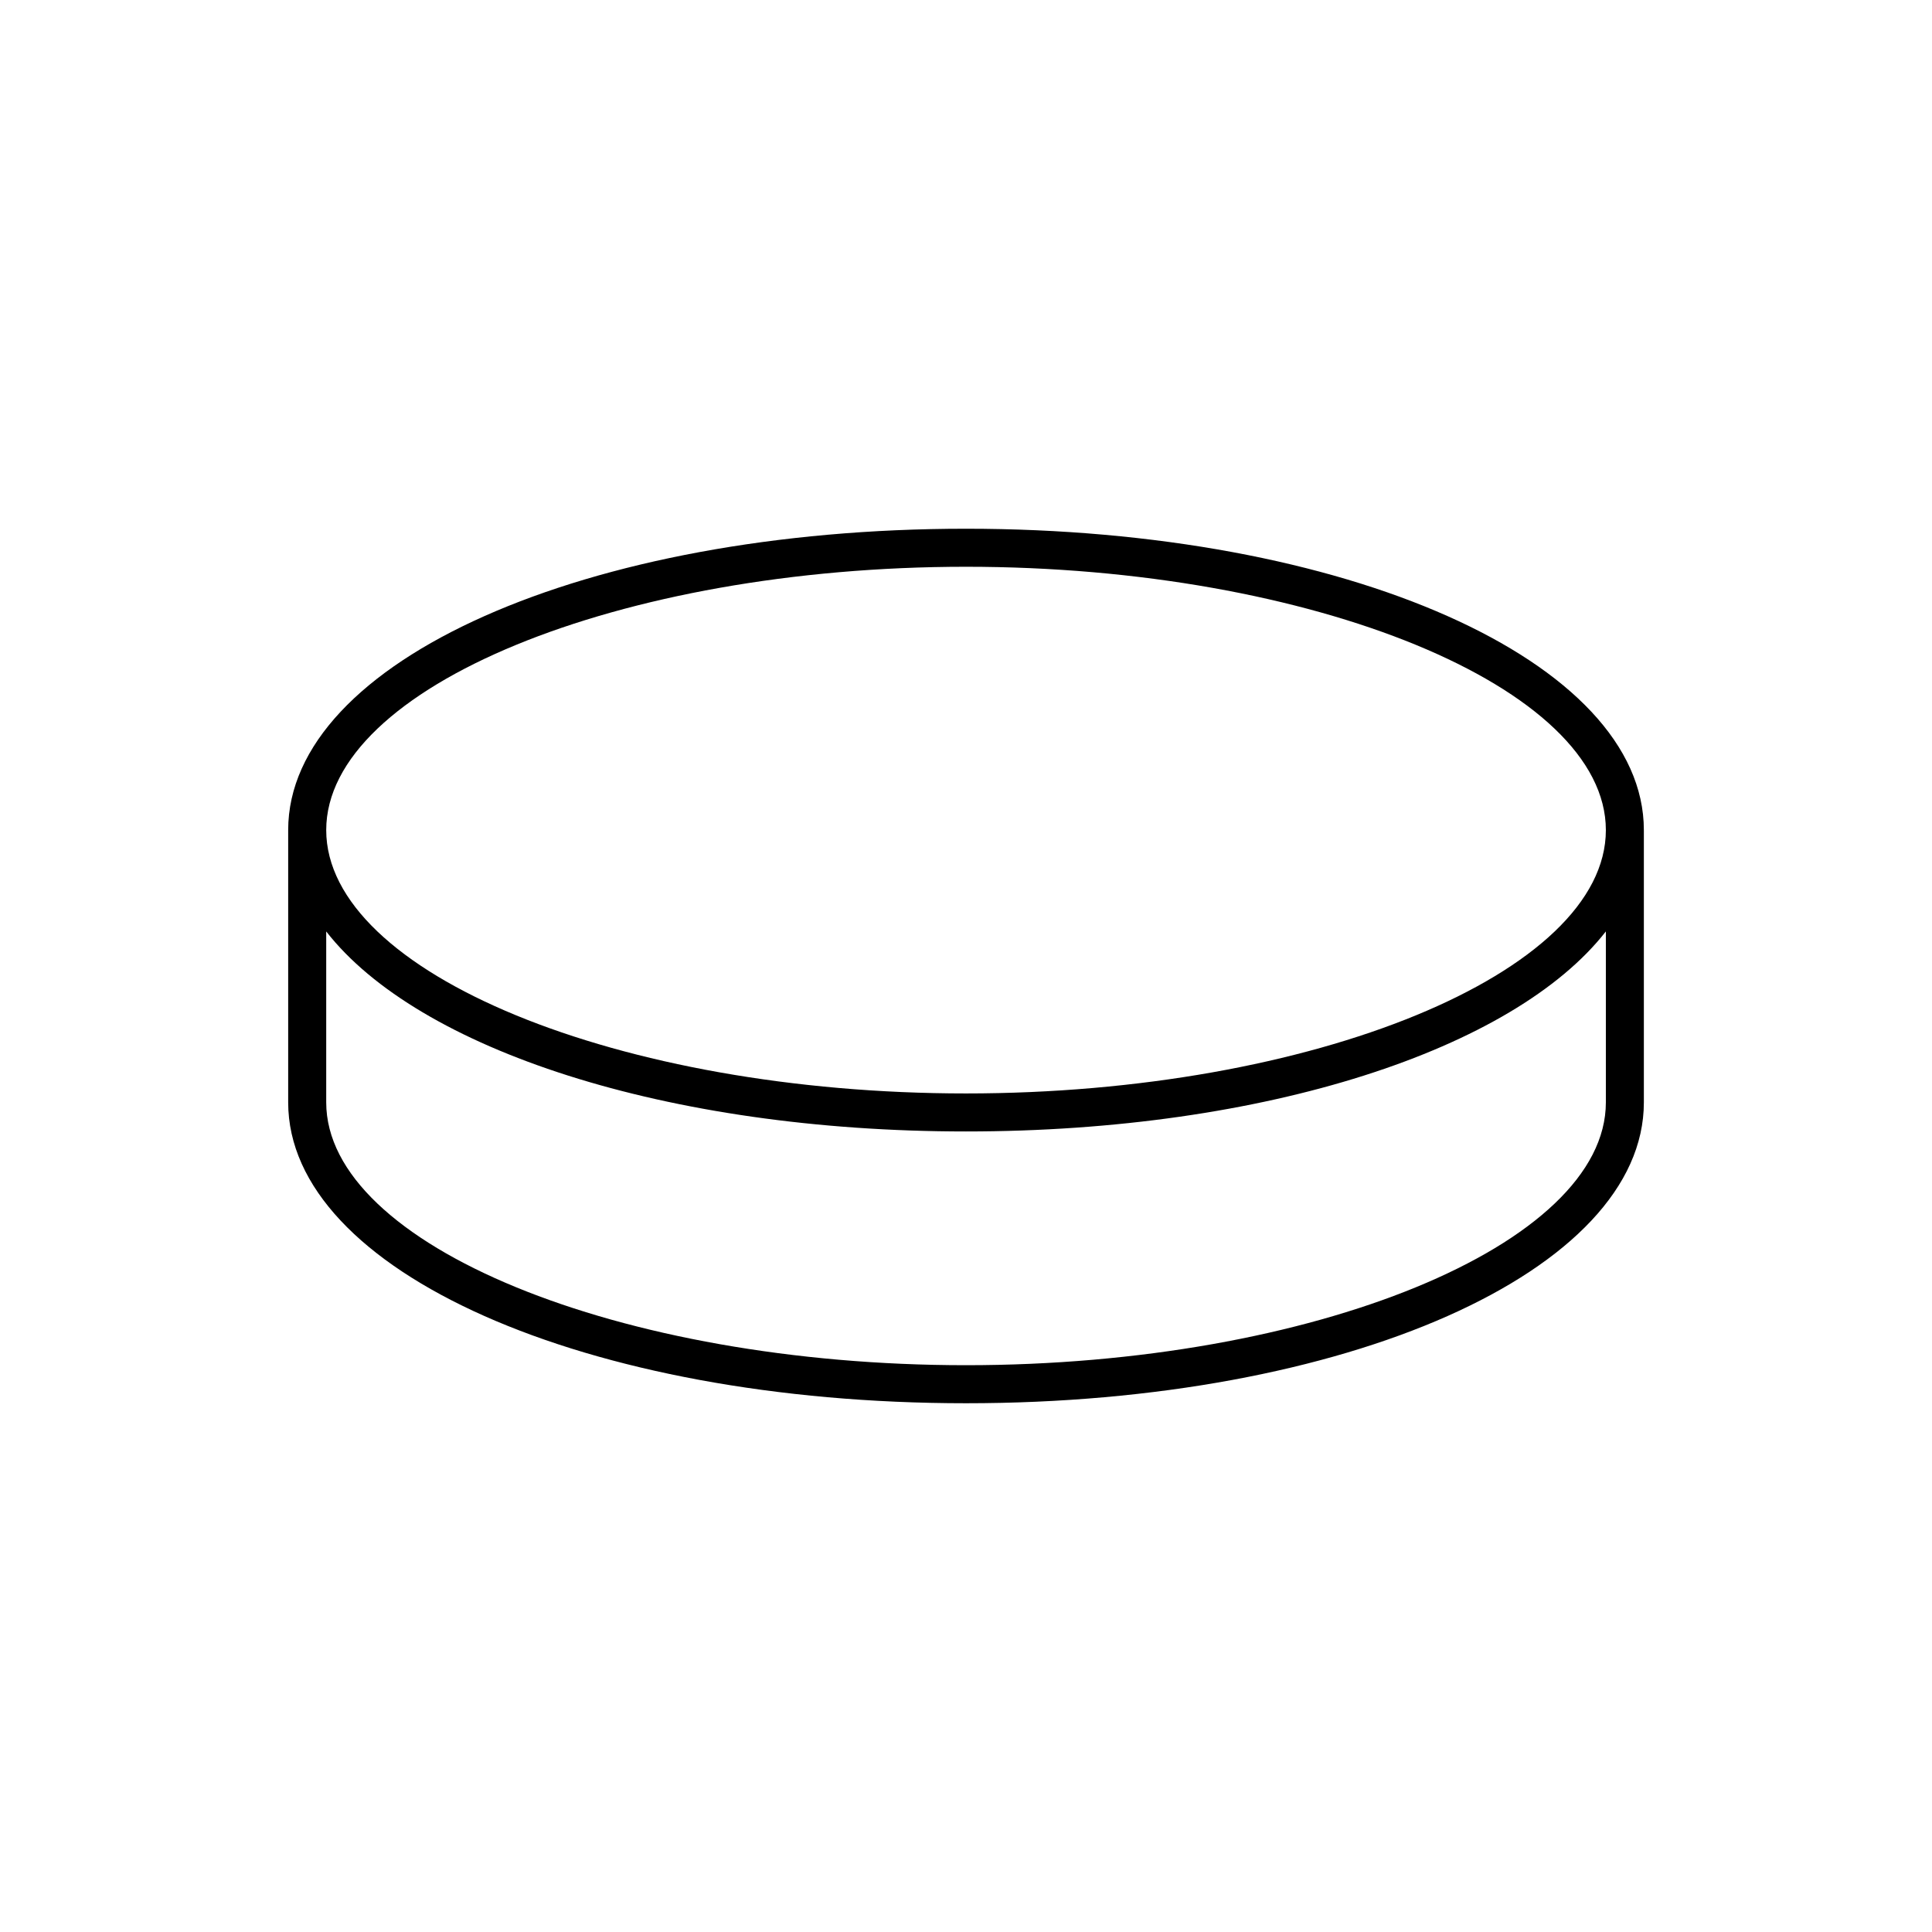<?xml version="1.0" encoding="UTF-8"?>
<!-- Uploaded to: SVG Repo, www.svgrepo.com, Generator: SVG Repo Mixer Tools -->
<svg fill="#000000" width="800px" height="800px" version="1.1" viewBox="144 144 512 512" xmlns="http://www.w3.org/2000/svg">
 <path d="m579.64 363.99c0-44.789-78.918-79.871-179.65-79.871-100.72 0-179.62 35.082-179.62 79.867 0 0.039 0.004 0.082 0.004 0.117 0 0.016-0.004 0.023-0.004 0.035v72.008c-0.004 44.707 78.895 79.727 179.62 79.727 100.74 0 179.65-35.02 179.65-79.723v-72.012c0-0.012-0.012-0.02-0.012-0.035 0-0.039 0.012-0.078 0.012-0.113zm-179.65-69.793c91.922 0 169.58 31.961 169.58 69.793 0 37.832-77.66 69.785-169.58 69.785-91.906 0-169.54-31.961-169.54-69.793 0-37.828 77.637-69.785 169.54-69.785zm169.58 141.95c0 37.75-77.66 69.645-169.58 69.645-91.906 0-169.54-31.895-169.54-69.648v-45.301c24.293 31.188 90.117 53.004 169.54 53.004 79.445 0 145.27-21.82 169.58-53.012z"/>
</svg>